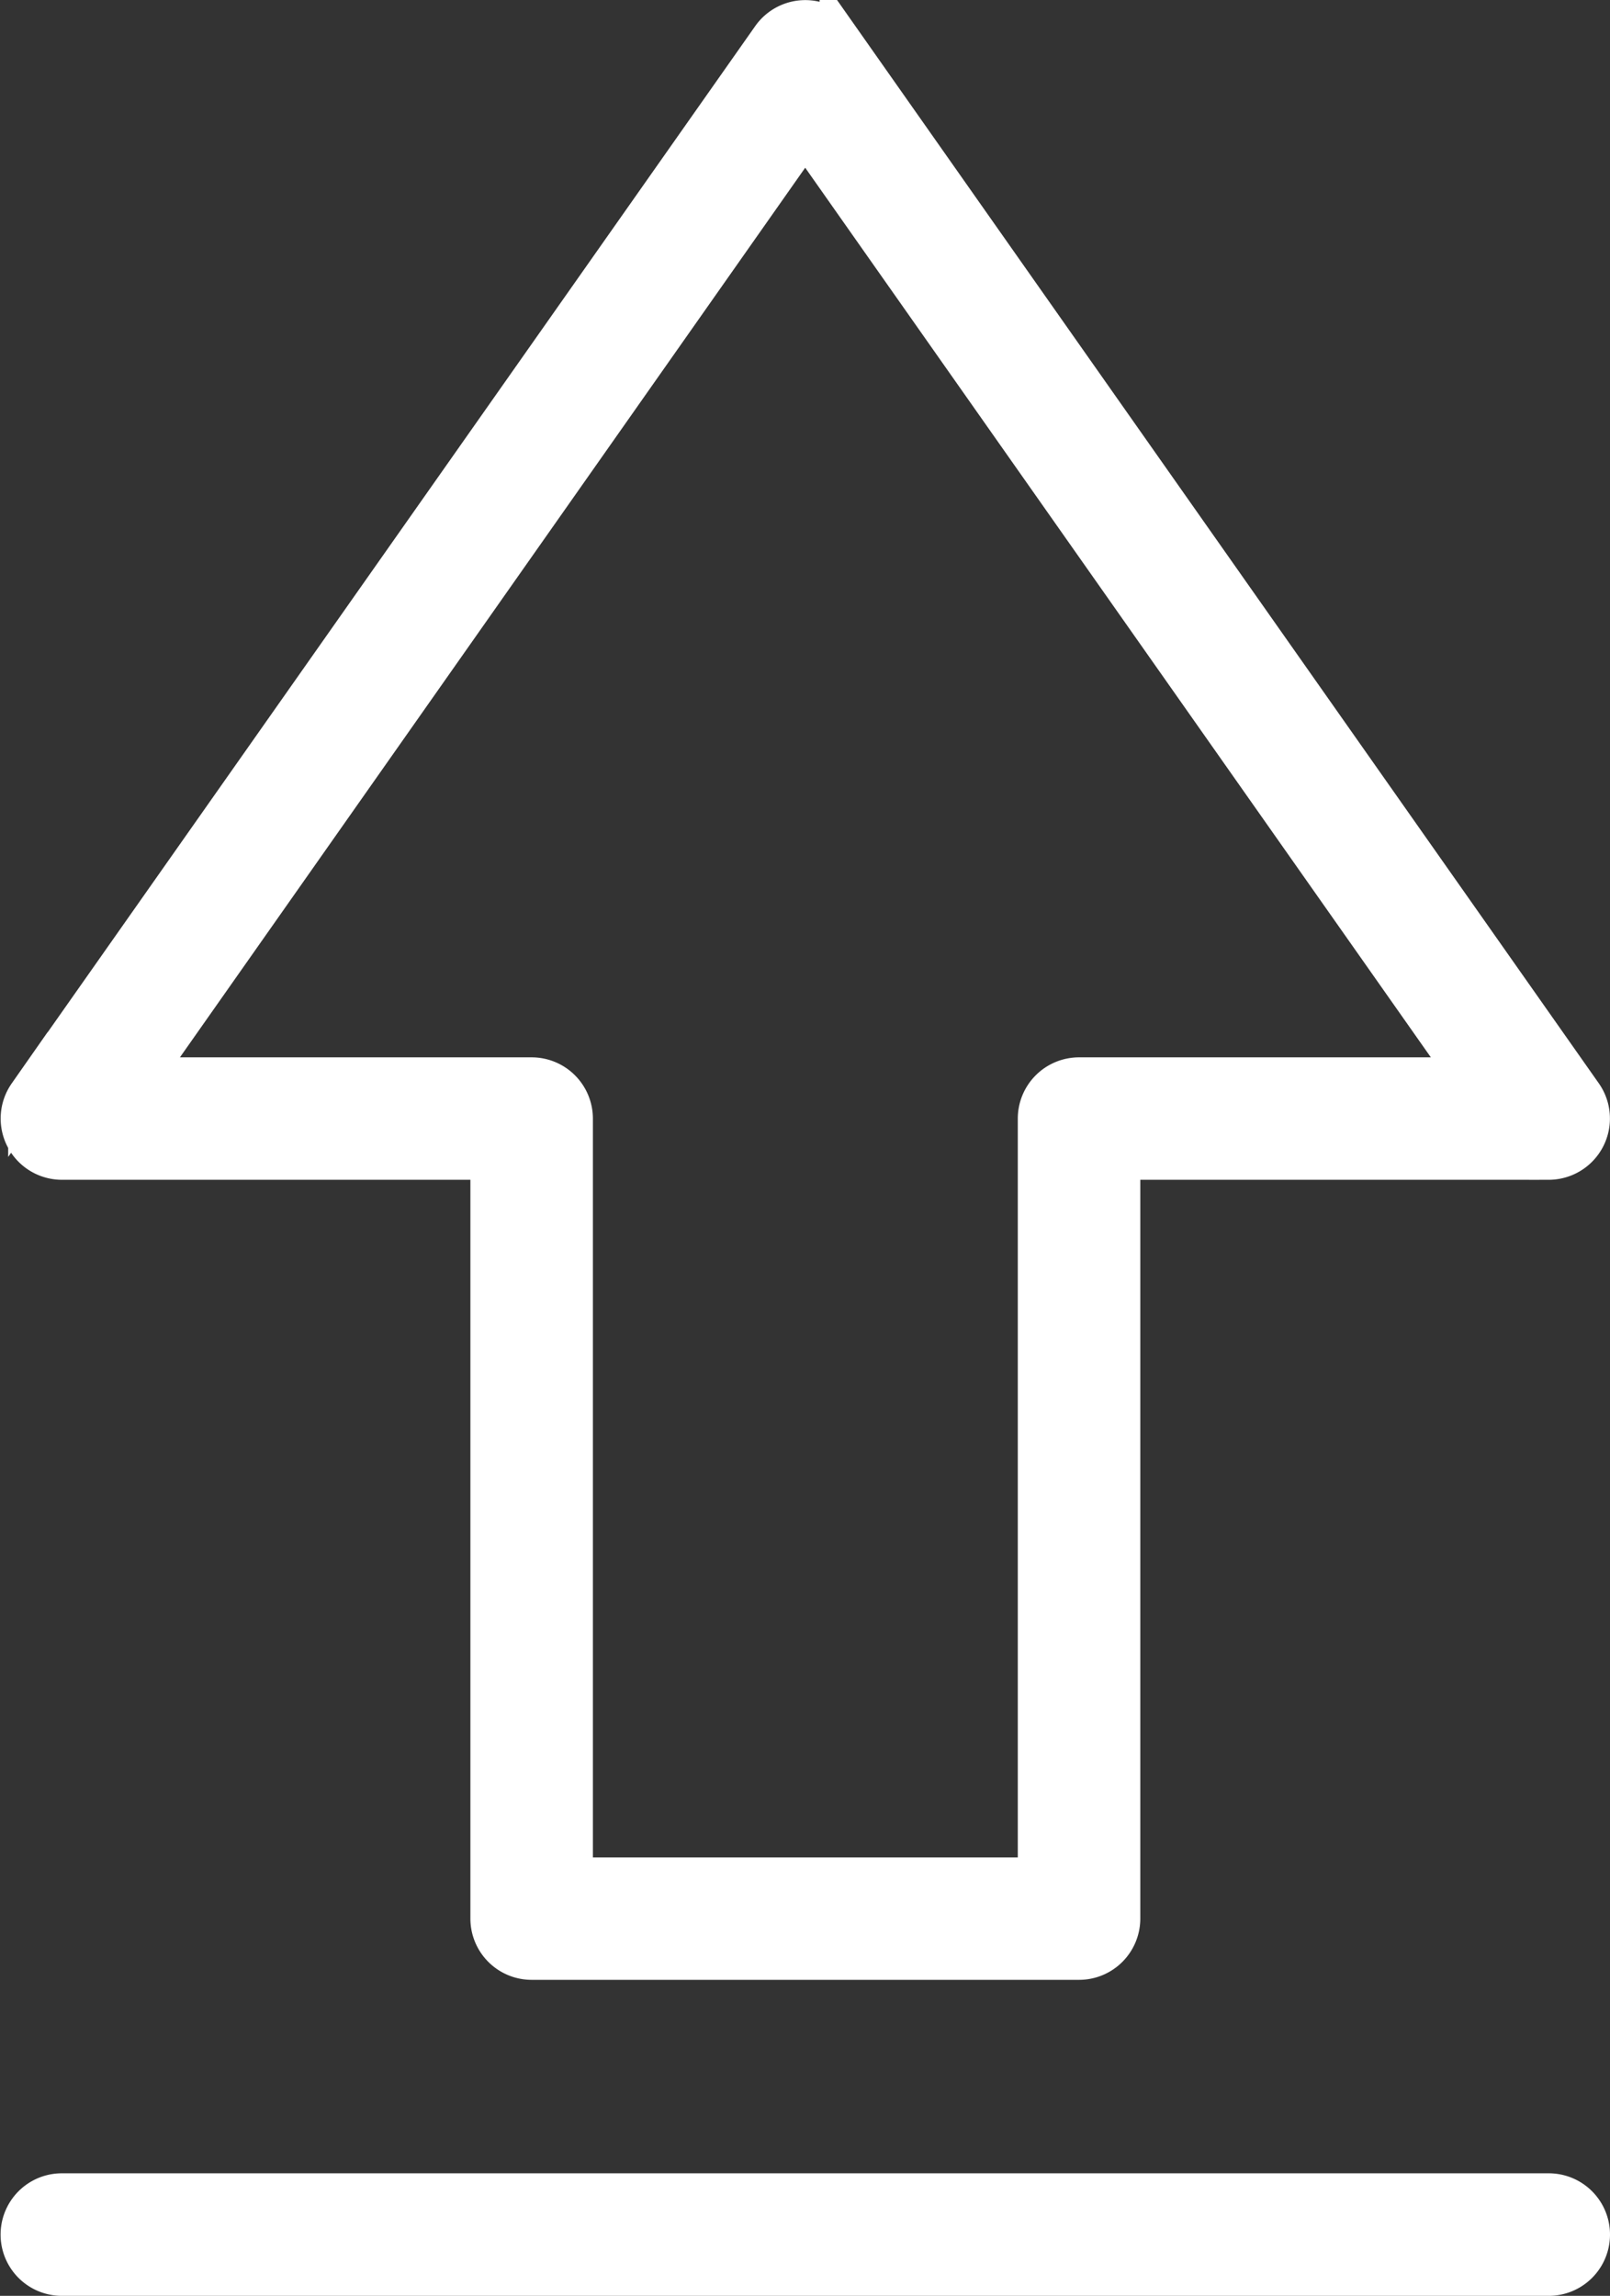 <svg xmlns="http://www.w3.org/2000/svg" width="16.35" height="23.307" viewBox="0 0 16.35 23.307"><rect x="0" y="0" width="16.35" height="23.307" fill="#333333" stroke="none"/><defs><style>.a{fill:#fff;stroke:#fff;stroke-width:0.4px;}</style></defs><g transform="translate(-21.523 -11.366)"><g transform="translate(21.73 11.566)"><path class="a" d="M22.152,23.143H26.5v7.7a.422.422,0,0,0,.422.422h5.559a.422.422,0,0,0,.422-.422v-7.7h4.348a.422.422,0,0,0,.345-.664l-7.55-10.733a.422.422,0,0,0-.69,0l-7.55,10.733a.422.422,0,0,0,.345.664ZM29.7,12.721,36.439,22.3H32.481a.422.422,0,0,0-.422.422v7.7H27.344v-7.7a.422.422,0,0,0-.422-.422H22.965Z" transform="translate(-21.73 -11.566)"/><path class="a" d="M37.251,75.971h-15.1a.422.422,0,1,0,0,.844h15.1a.422.422,0,1,0,0-.844Z" transform="translate(-21.73 -53.908)"/></g></g></svg>